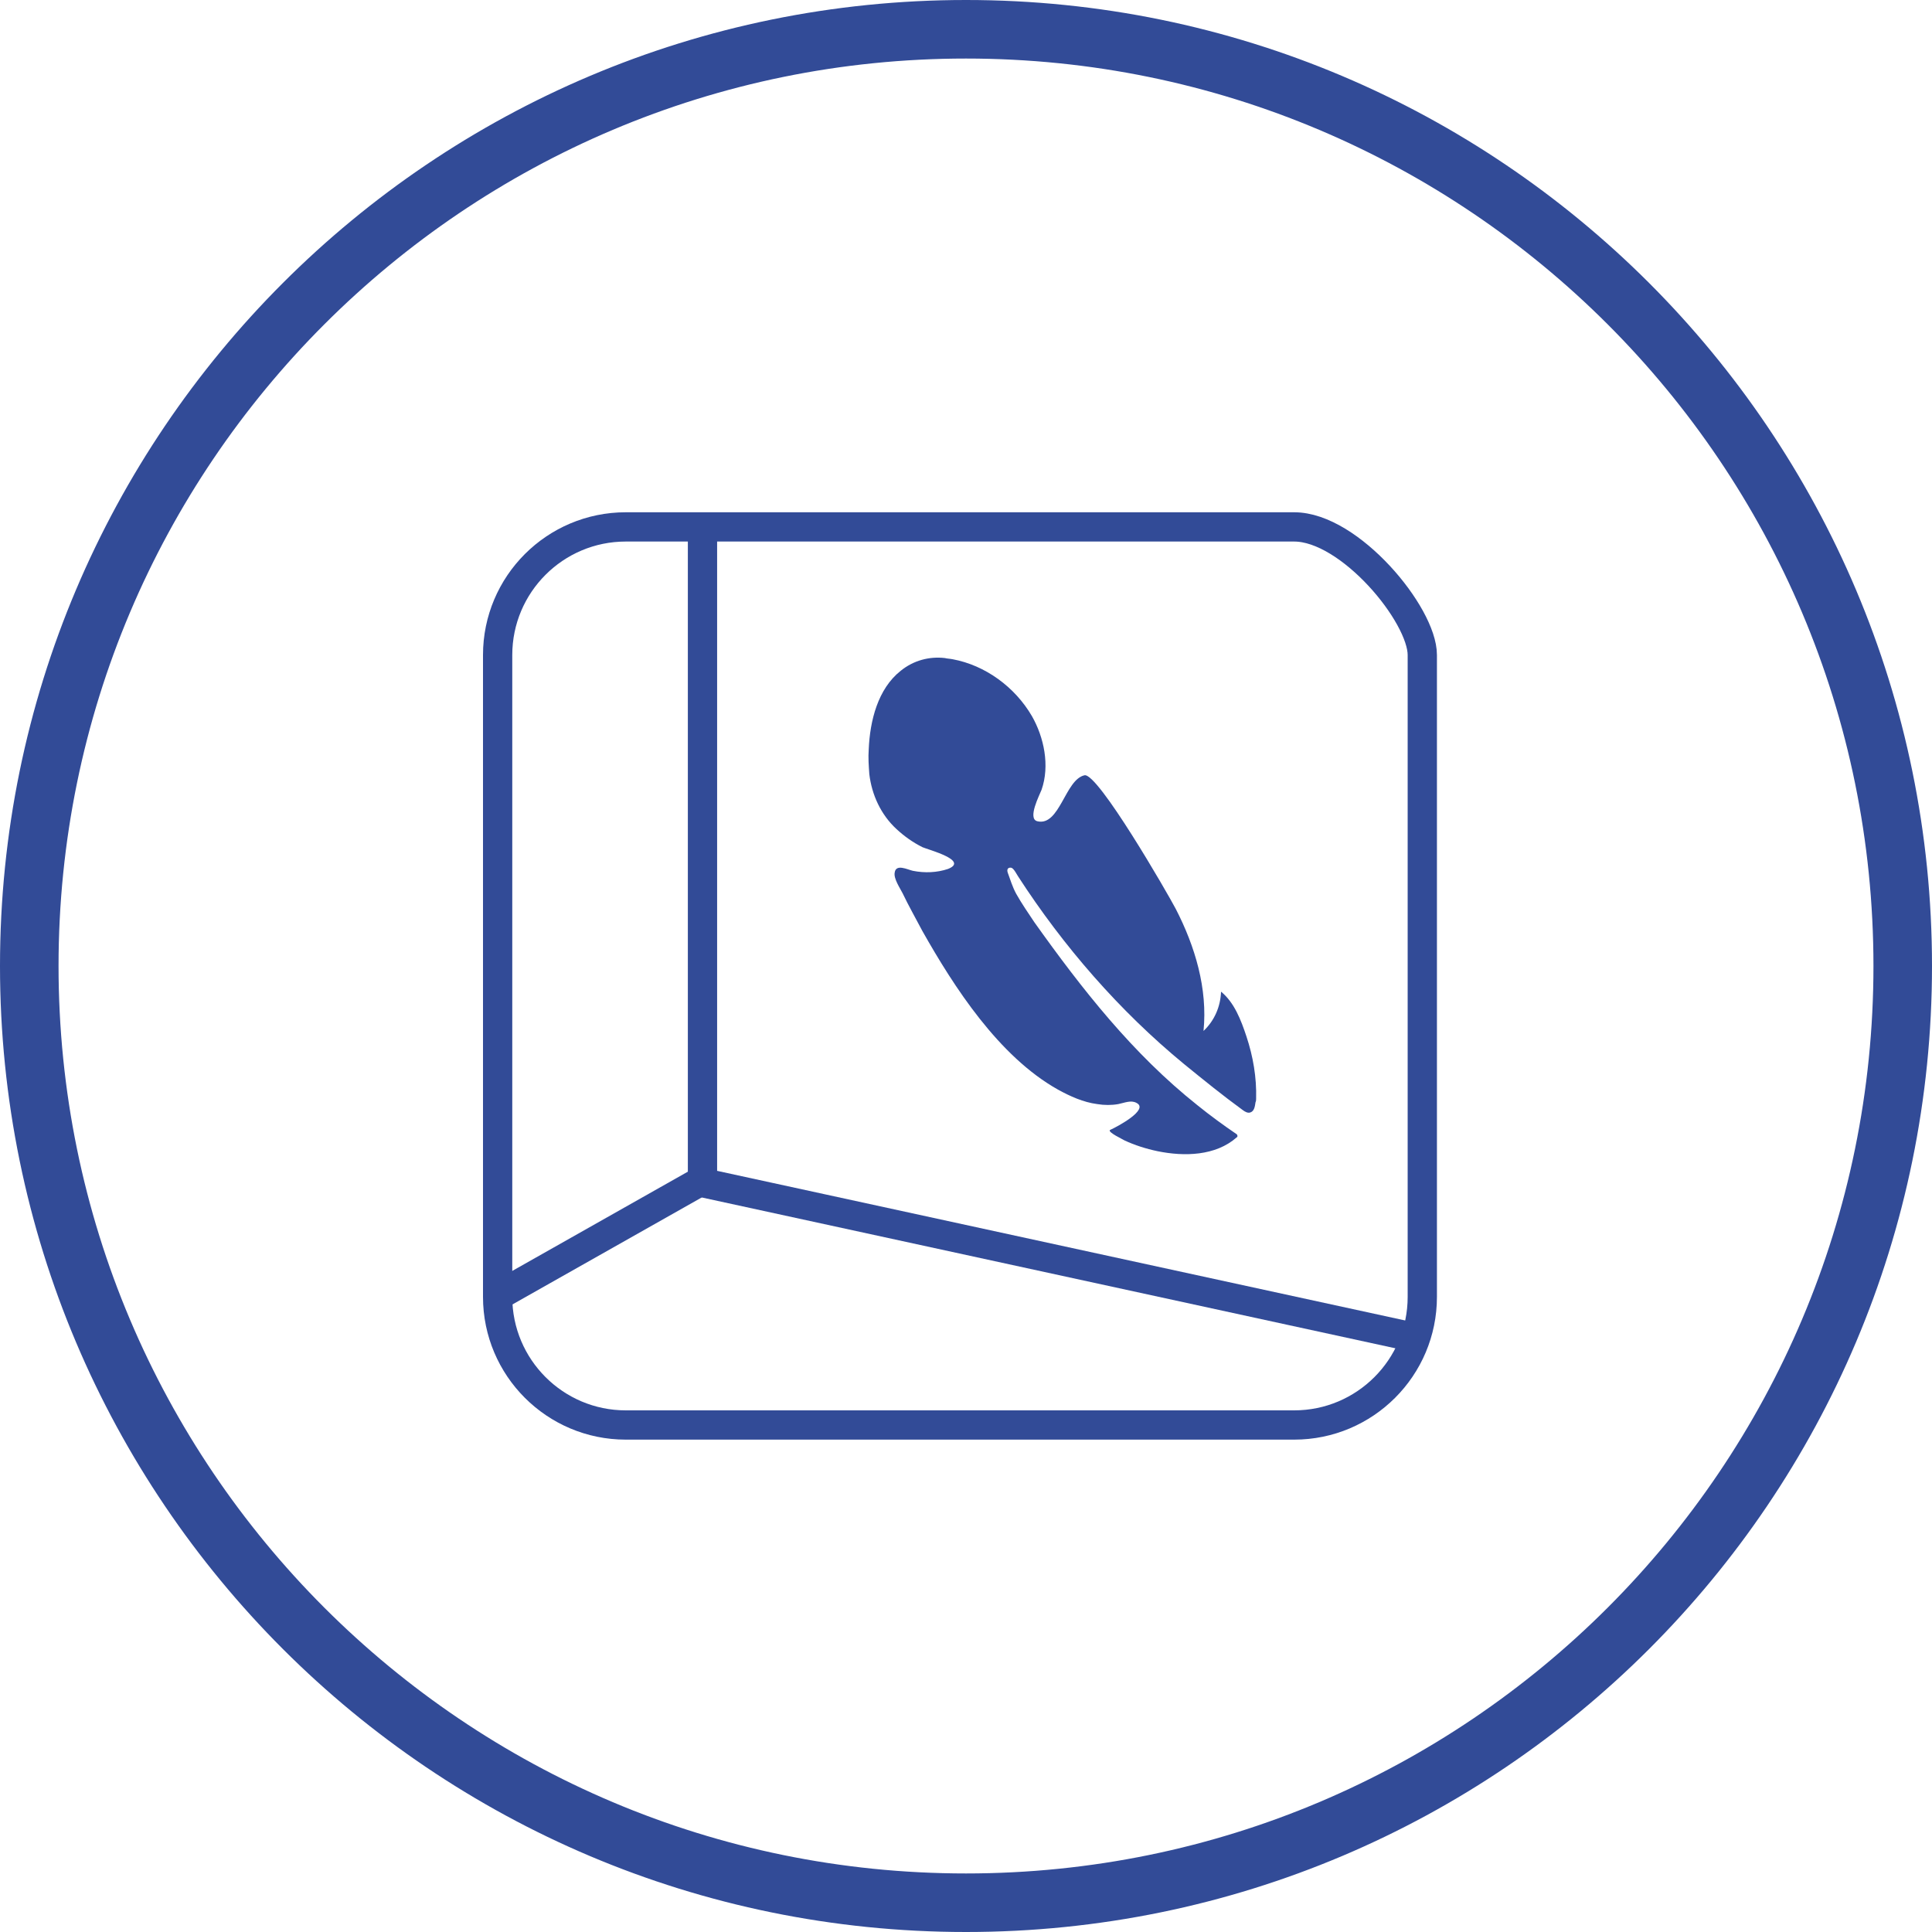 <svg width="66" height="66" viewBox="0 0 66 66" fill="none" xmlns="http://www.w3.org/2000/svg">
<g clip-path="url(#clip0_504_495)">
<path d="M33 65C50.673 65 65 50.673 65 33C65 15.327 50.673 1 33 1C15.327 1 1 15.327 1 33C1 50.673 15.327 65 33 65Z" stroke="#324B97" stroke-width="2"/>
<path d="M44.212 48.68H21.377C18.961 48.68 17 46.719 17 44.303V22.377C17 19.961 18.961 18 21.377 18H44.212C46.111 18 48.588 20.994 48.588 22.377V44.303C48.588 46.719 46.627 48.68 44.212 48.68Z" stroke="#324B97" stroke-miterlimit="10"/>
<path d="M48.587 45.748L23.998 40.401V18.021" stroke="#324B97" stroke-miterlimit="10"/>
<path d="M17.02 44.262L24.143 40.236" stroke="#324B97" stroke-miterlimit="10"/>
<path d="M42.911 37.531C42.931 36.809 42.807 36.086 42.58 35.405C42.395 34.847 42.167 34.248 41.713 33.877C41.693 34.393 41.486 34.868 41.114 35.219C41.259 33.774 40.825 32.328 40.165 31.048C39.896 30.532 37.501 26.382 37.047 26.485C36.386 26.63 36.201 28.24 35.437 28.055C35.086 27.972 35.519 27.146 35.581 26.981C35.87 26.155 35.664 25.185 35.251 24.462C34.673 23.471 33.661 22.728 32.546 22.521C32.443 22.501 32.361 22.501 32.278 22.48C31.741 22.418 31.204 22.563 30.771 22.914C29.986 23.533 29.718 24.627 29.677 25.598C29.656 25.887 29.677 26.155 29.697 26.444C29.78 27.146 30.089 27.828 30.626 28.323C30.895 28.571 31.184 28.777 31.514 28.942C31.7 29.025 33.124 29.397 32.381 29.686C32.01 29.809 31.597 29.83 31.184 29.748C30.998 29.706 30.606 29.5 30.564 29.809C30.523 30.016 30.75 30.346 30.833 30.512C31.039 30.945 31.287 31.379 31.514 31.812C32.588 33.712 34.115 36.086 36.139 37.221C36.552 37.449 37.006 37.655 37.481 37.717C37.728 37.758 37.976 37.758 38.203 37.717C38.41 37.676 38.637 37.572 38.823 37.676C39.277 37.903 38.141 38.502 37.956 38.584L37.914 38.605C37.852 38.687 38.348 38.914 38.41 38.956C38.761 39.121 39.153 39.245 39.545 39.327C40.454 39.513 41.527 39.492 42.25 38.852C42.291 38.832 42.271 38.77 42.25 38.749C41.796 38.44 41.342 38.109 40.908 37.758C38.699 36.003 36.965 33.794 35.334 31.503C35.127 31.193 34.9 30.863 34.714 30.532C34.59 30.305 34.508 30.037 34.425 29.809C34.384 29.686 34.446 29.624 34.549 29.644C34.632 29.665 34.735 29.872 34.776 29.933C36.325 32.328 38.245 34.538 40.454 36.354C41.114 36.891 41.775 37.428 42.456 37.923C42.539 37.985 42.622 38.027 42.704 38.006C42.849 37.965 42.869 37.8 42.89 37.655C42.911 37.614 42.911 37.572 42.911 37.531Z" fill="#324B97"/>
</g>
<defs>
<clipPath id="clip0_504_495">
<rect width="66" height="66" fill="white"/>
</clipPath>
</defs>
</svg>
